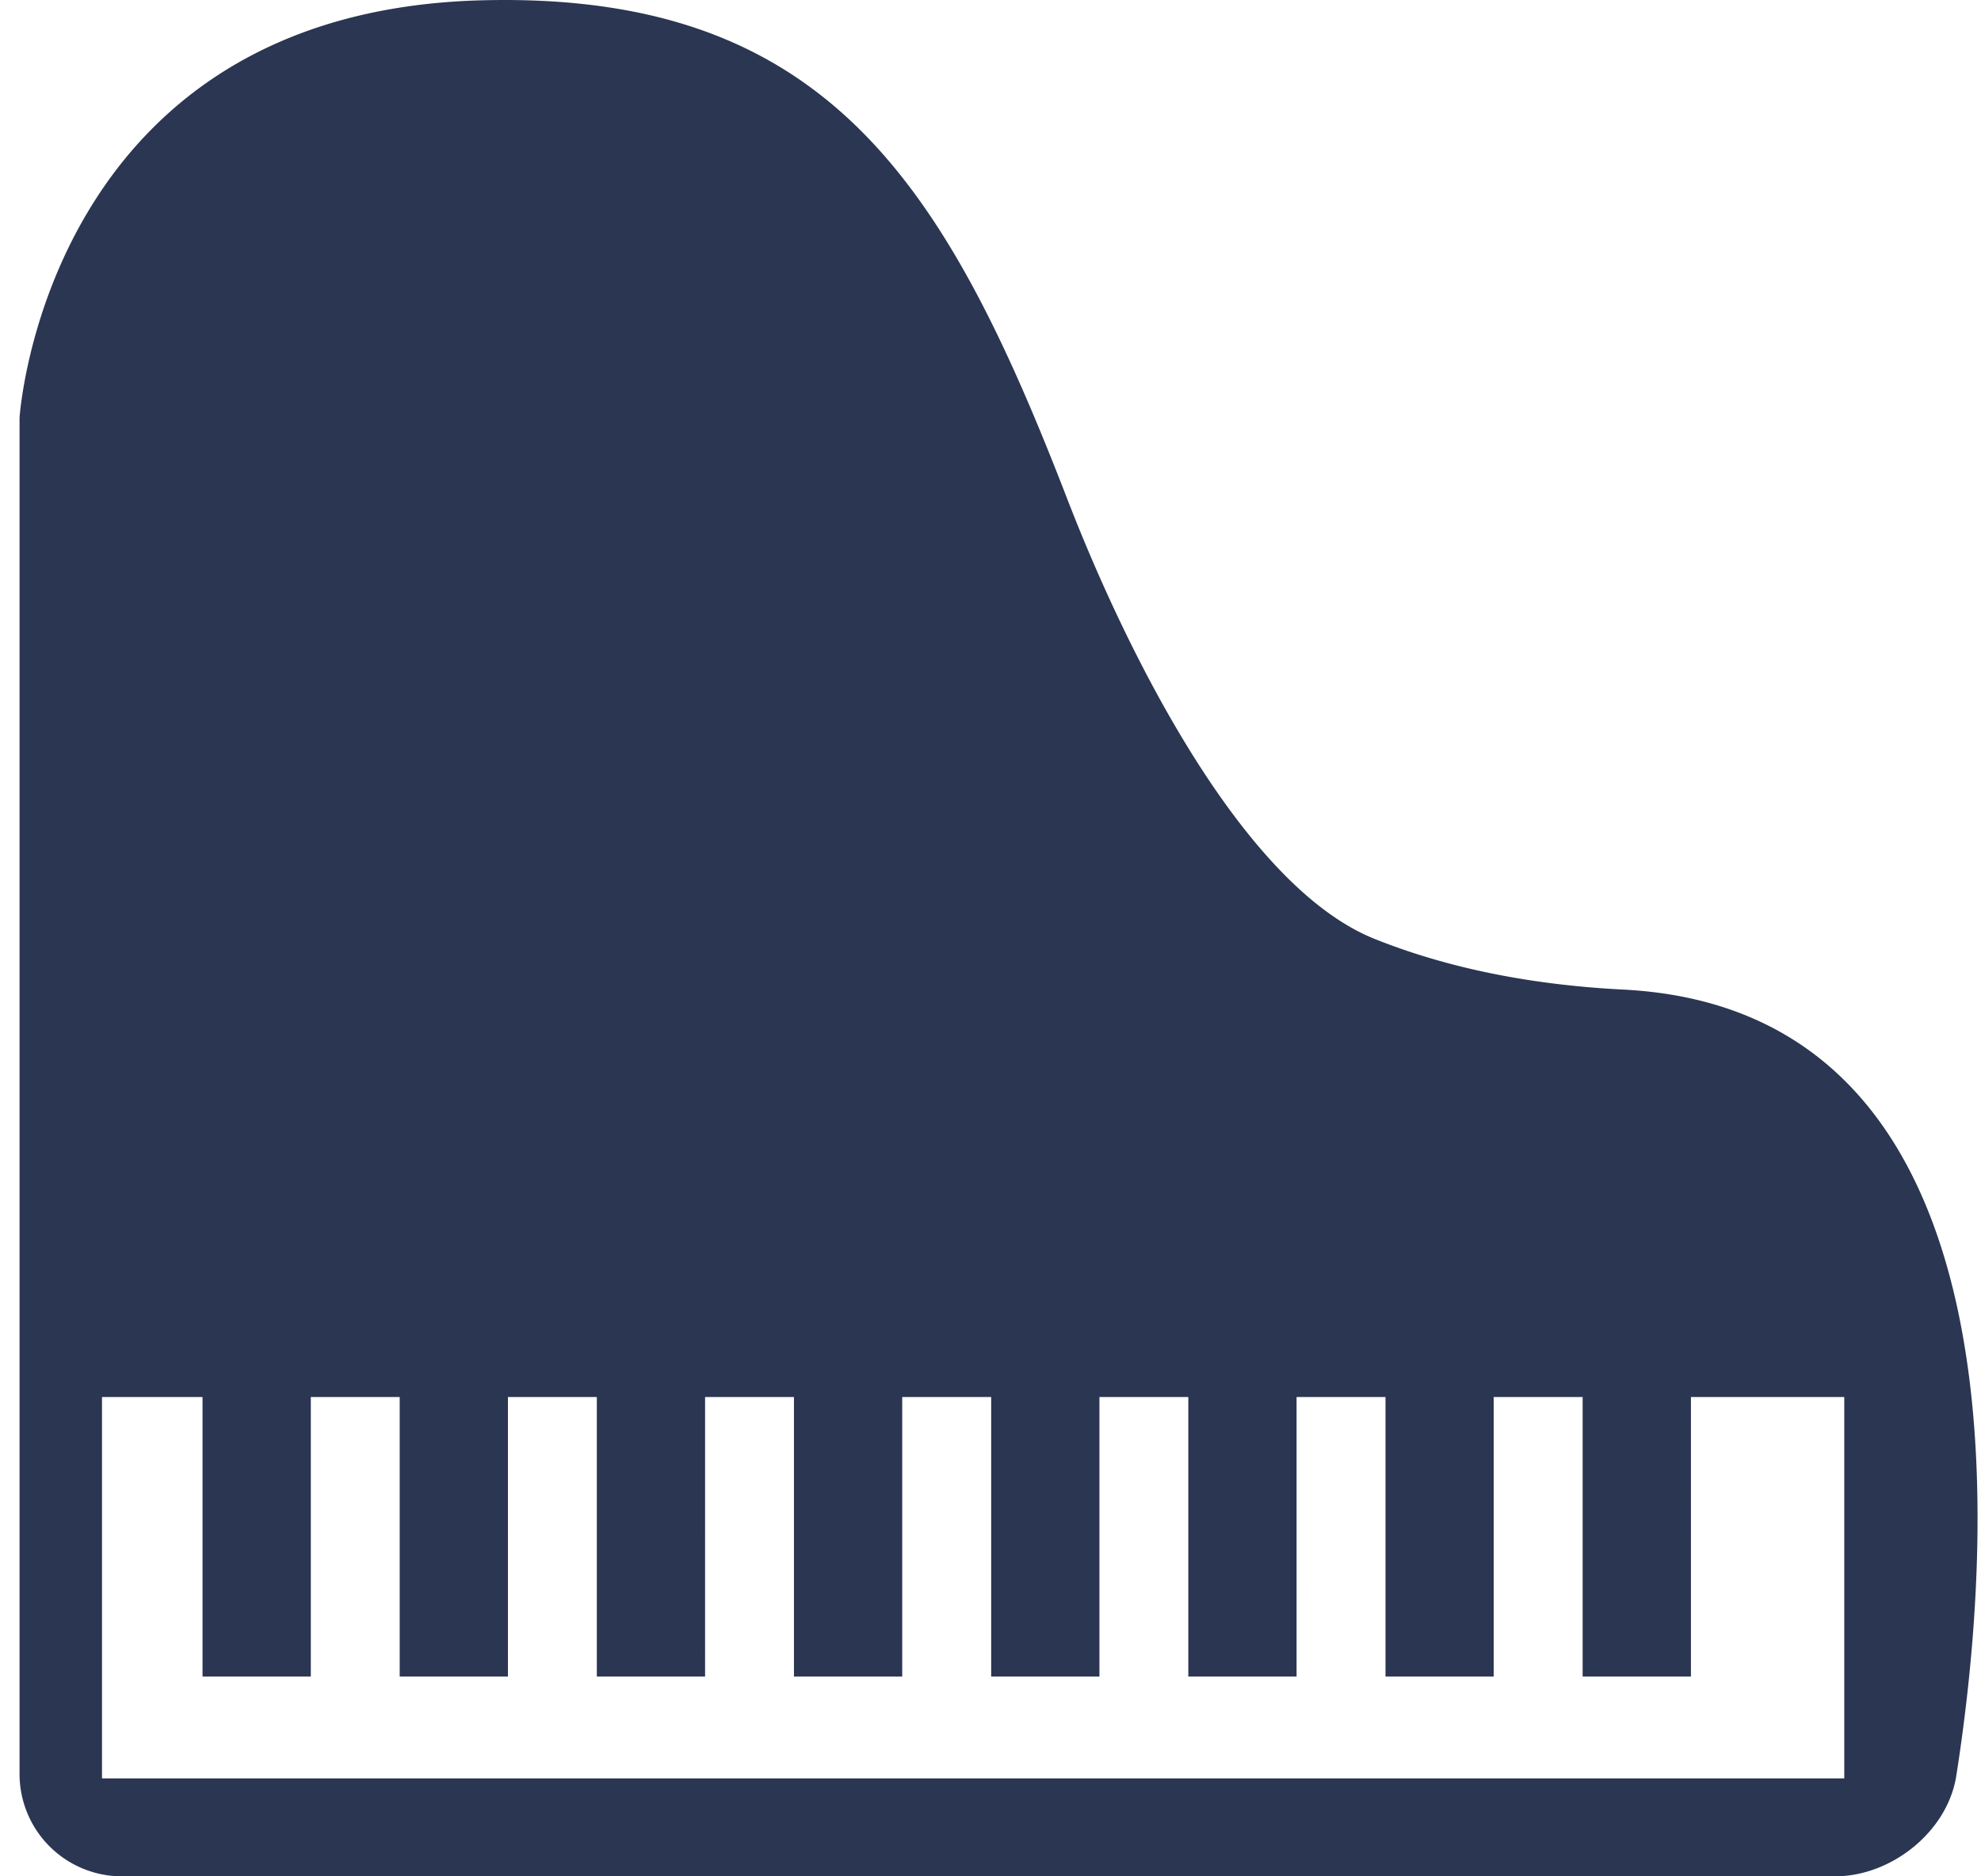 <svg width="76" height="72" fill="none" xmlns="http://www.w3.org/2000/svg"><path d="M52.74 36.03c-5-2-9.437-10.782-11.8-16.896C36.263 7.025 31.707-.303 18.552.01 1.74.406.75 16.03.75 16.03v52.043A3.929 3.929 0 0 0 4.677 72h65.72c2.167 0 4.319-1.716 4.655-3.858 1.374-8.746 2.931-29.382-12.794-30.17-3.95-.201-7.078-.964-9.517-1.942Zm18.02 32.212H3.913V53.607H7.77v10.728h4.154V53.607h3.41v10.728h4.153V53.607h3.41v10.728h4.153V53.607h3.41v10.728h4.153V53.607h3.413v10.728h4.153V53.607h3.41v10.728h4.153V53.607h3.412v10.728h4.15V53.607h3.413v10.728h4.155V53.607h5.882v14.635h.005Z" fill="#2A3652"/></svg>